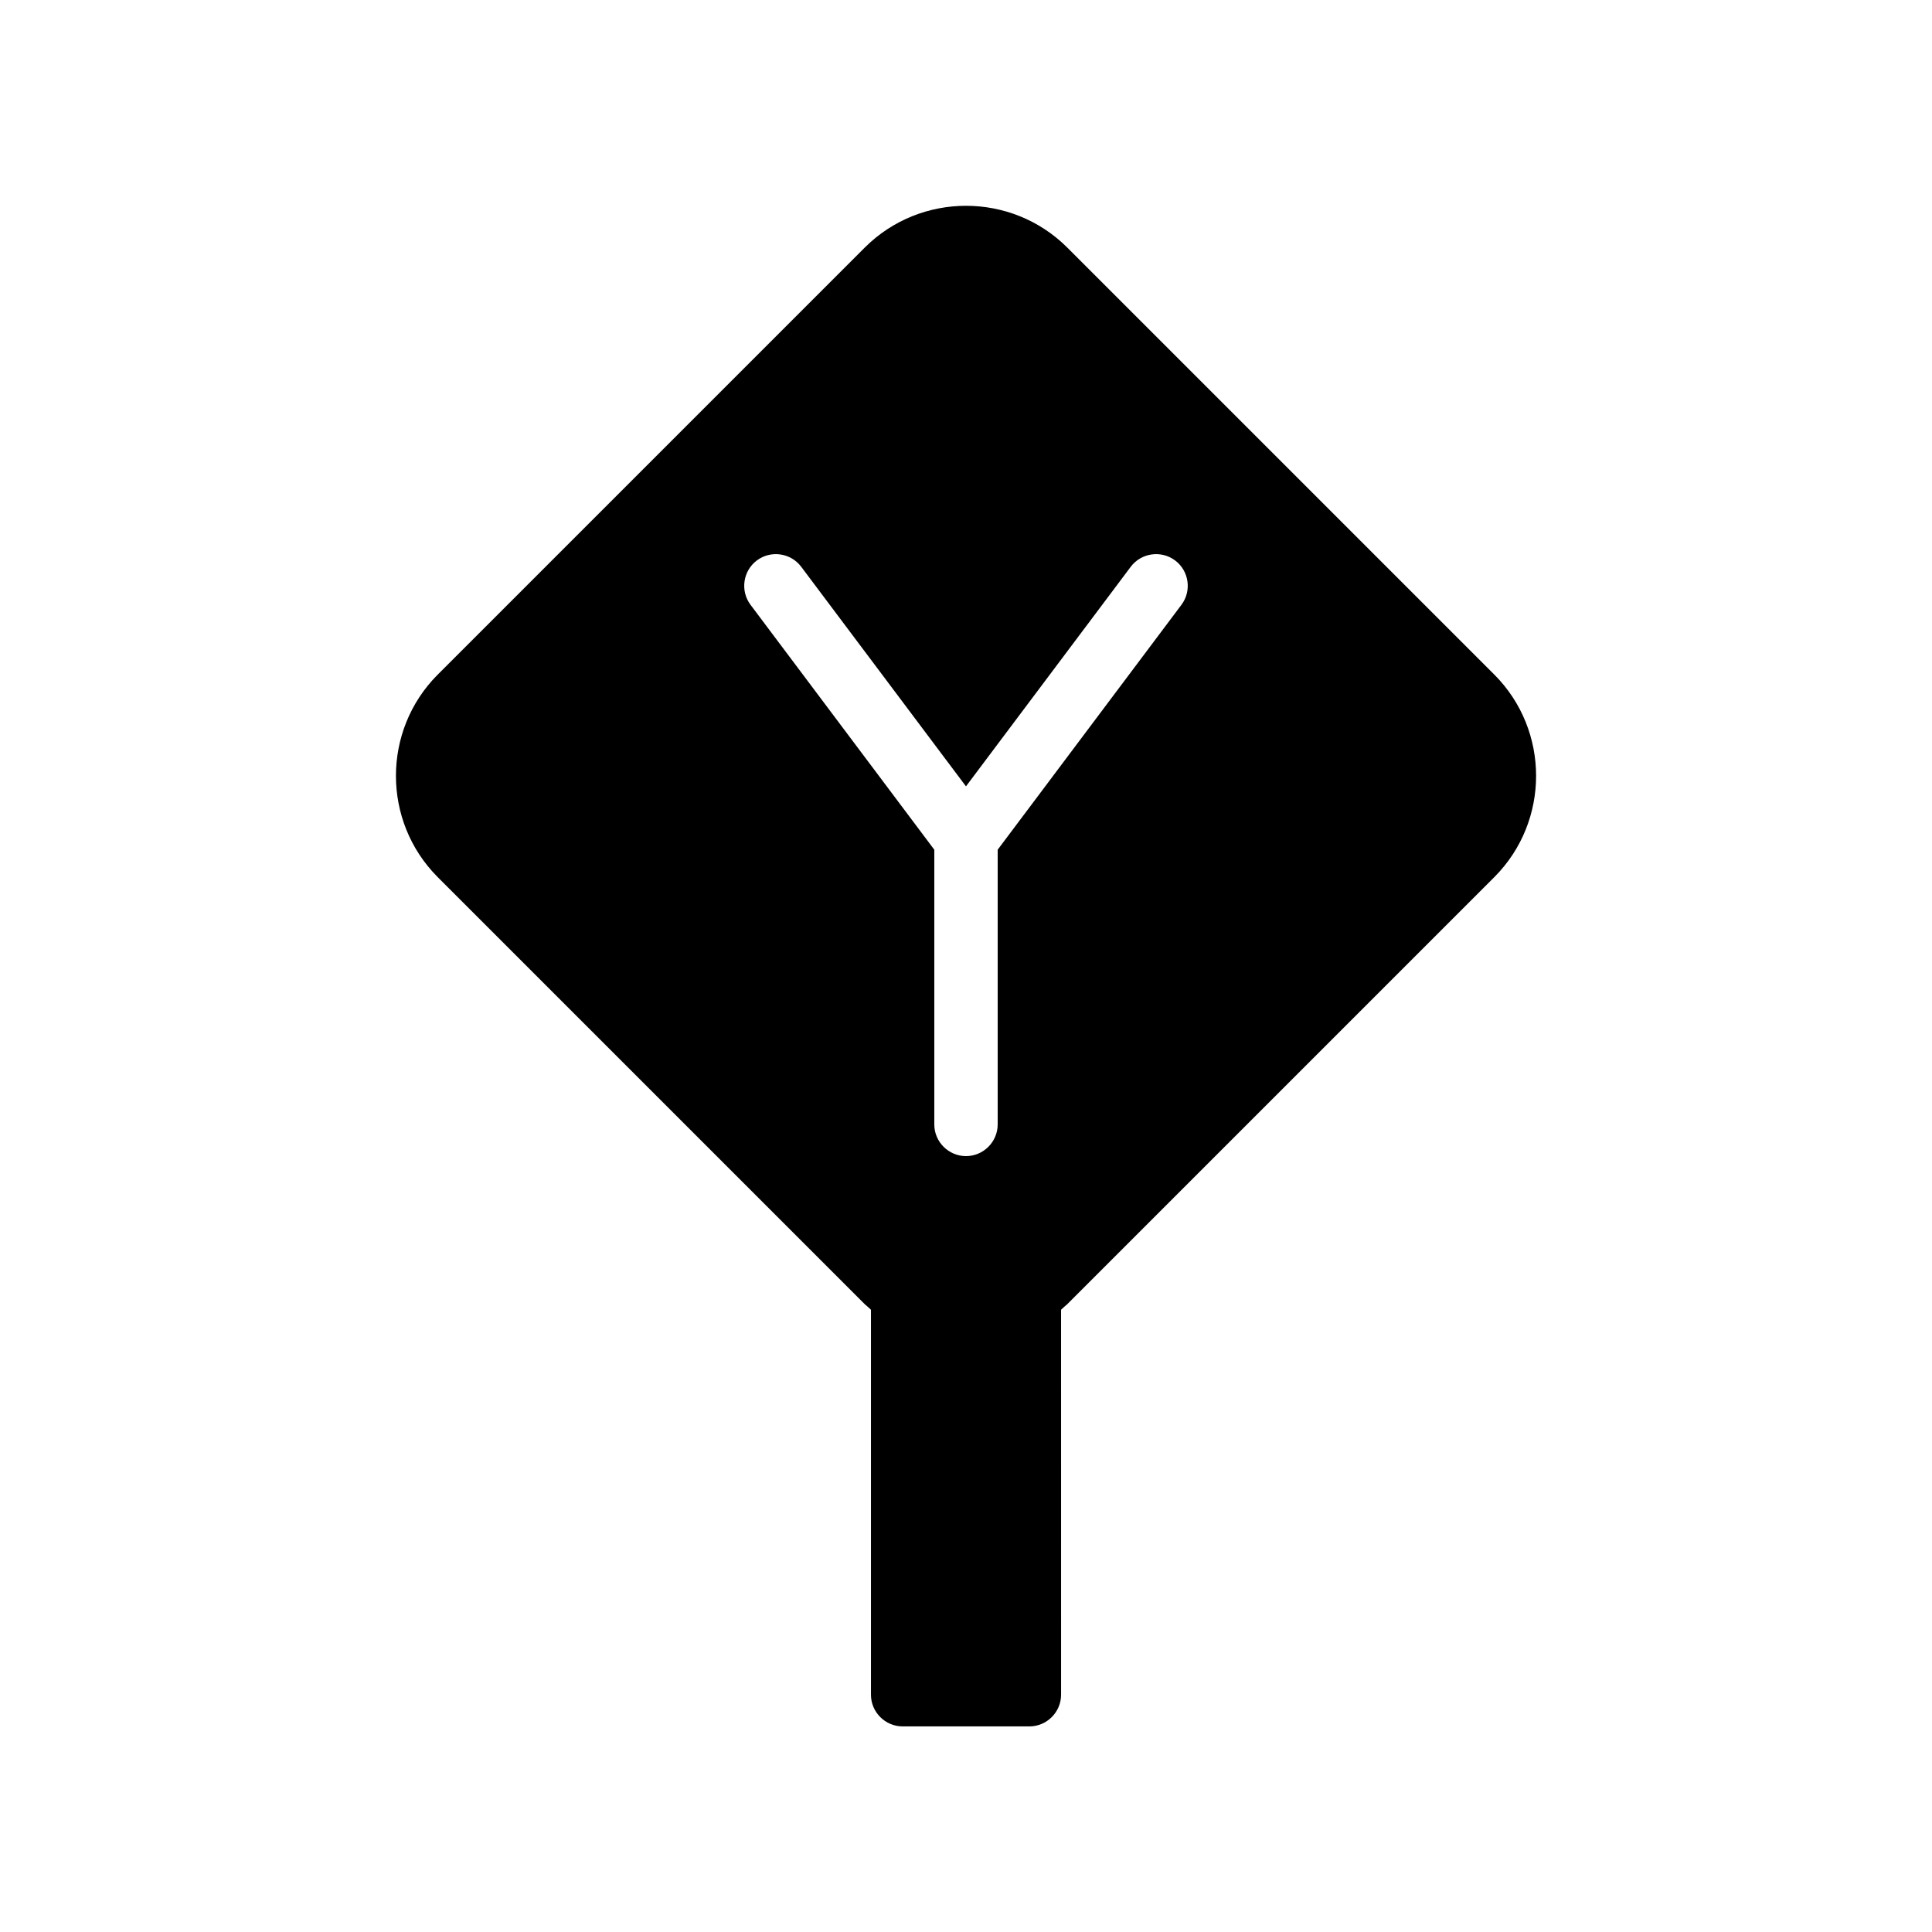 <?xml version="1.0" encoding="UTF-8"?>
<!-- Uploaded to: ICON Repo, www.svgrepo.com, Generator: ICON Repo Mixer Tools -->
<svg fill="#000000" width="800px" height="800px" version="1.1" viewBox="144 144 512 512" xmlns="http://www.w3.org/2000/svg">
 <path d="m540.06 322.83-113.27-113.27c-14.777-14.695-38.793-14.695-53.57 0l-113.27 113.27c-14.695 14.777-14.695 38.793 0 53.57l113.27 113.27c0.586 0.504 1.09 0.922 1.594 1.426v102.02c0 4.617 3.777 8.398 8.398 8.398h33.586c4.617 0 8.398-3.777 8.398-8.398l-0.004-102.02c0.504-0.504 1.008-0.922 1.594-1.426l113.27-113.27c14.699-14.781 14.699-38.797 0.004-53.574zm-82.961-18.559-48.703 64.91v72.801c0 4.617-3.777 8.398-8.398 8.398-4.617 0-8.398-3.777-8.398-8.398v-72.801l-48.703-64.906c-2.769-3.695-2.016-8.984 1.68-11.754 3.695-2.769 8.984-2.016 11.754 1.68l43.664 58.191 43.664-58.191c2.769-3.695 8.062-4.449 11.754-1.68 3.703 2.766 4.457 8.059 1.688 11.75z"/>
</svg>